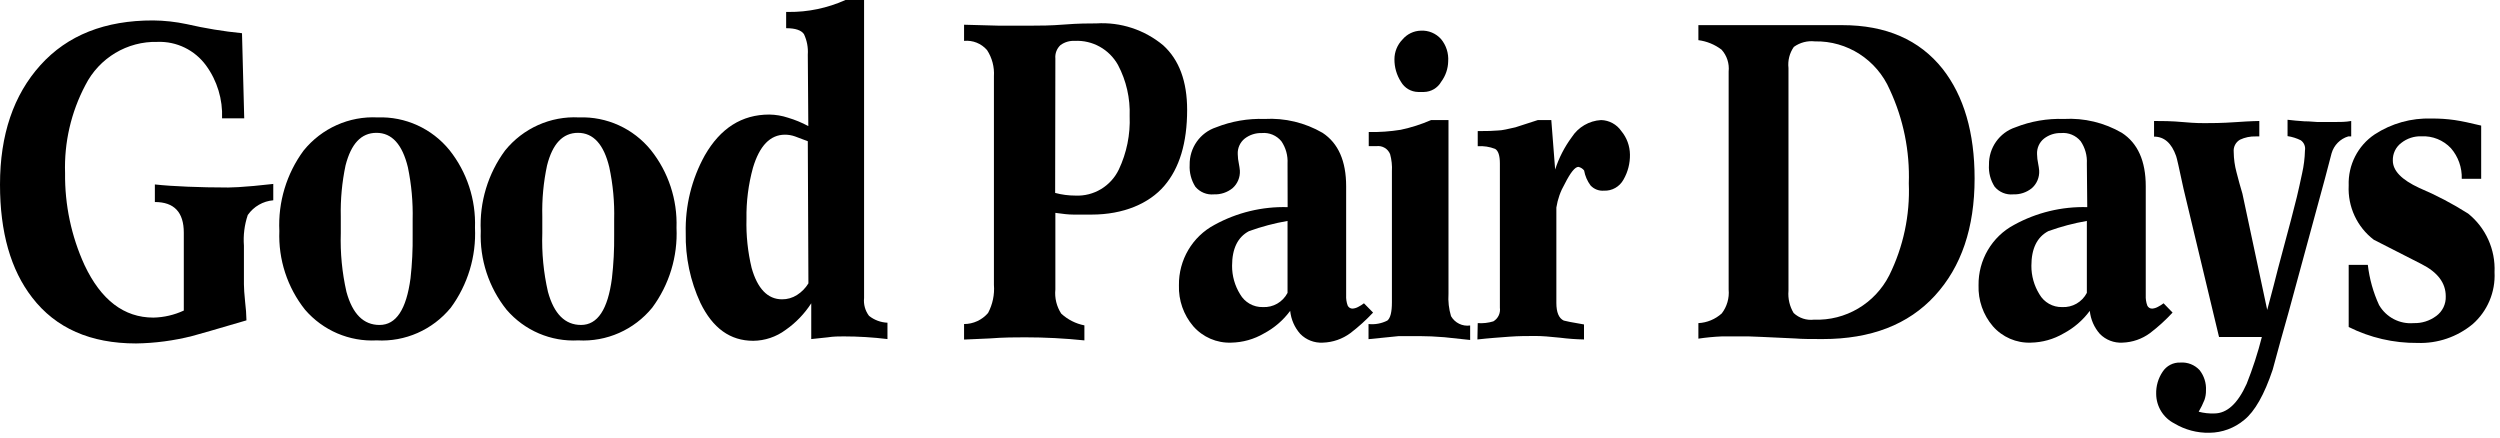 <svg width="200" height="35" viewBox="0 0 200 35" fill="none" xmlns="http://www.w3.org/2000/svg">
<path d="M19.538 9.467H17.765C17.827 7.952 17.376 6.461 16.486 5.24C15.581 4.003 14.13 3.296 12.607 3.352C10.18 3.285 7.93 4.634 6.826 6.818C5.685 8.977 5.126 11.402 5.206 13.848C5.176 16.387 5.707 18.901 6.761 21.206C8.081 24.002 9.919 25.408 12.275 25.408C13.115 25.39 13.941 25.198 14.704 24.844V18.614C14.704 16.979 13.935 16.162 12.389 16.162V14.756C13.15 14.838 14.008 14.895 15.02 14.936C16.032 14.976 17.101 15.001 18.259 15.001C18.672 15.001 19.352 14.96 20.283 14.878L21.862 14.715V16.023C21.043 16.091 20.296 16.522 19.822 17.2C19.556 17.988 19.451 18.823 19.514 19.653V22.743C19.514 23.053 19.547 23.528 19.611 24.165C19.672 24.651 19.707 25.139 19.717 25.628C17.287 26.343 15.844 26.759 15.385 26.879C13.912 27.254 12.401 27.454 10.883 27.476C7.239 27.476 4.462 26.258 2.575 23.805C0.858 21.593 0 18.579 0 14.764C0 10.785 1.08 7.6 3.239 5.207C5.398 2.815 8.405 1.624 12.259 1.635C13.157 1.644 14.052 1.743 14.931 1.929C16.391 2.265 17.87 2.508 19.36 2.657L19.538 9.467Z" fill="black"/>
<path fill-rule="evenodd" clip-rule="evenodd" d="M35.959 12.009C34.552 10.279 32.426 9.311 30.21 9.393C27.932 9.277 25.736 10.26 24.291 12.042C22.923 13.893 22.236 16.168 22.348 18.476C22.257 20.758 22.987 22.997 24.404 24.778C25.84 26.442 27.954 27.347 30.137 27.231C32.412 27.359 34.612 26.388 36.064 24.615C37.422 22.774 38.106 20.515 37.999 18.222C38.08 15.971 37.356 13.766 35.959 12.009ZM32.842 22.261C32.51 24.754 31.692 25.997 30.364 25.997C29.084 25.997 28.202 25.122 27.716 23.348C27.367 21.81 27.214 20.233 27.263 18.655V17.323C27.232 15.95 27.36 14.578 27.643 13.235C28.089 11.502 28.89 10.627 30.121 10.627C31.352 10.627 32.186 11.551 32.631 13.382C32.918 14.761 33.045 16.168 33.012 17.576V18.802C33.027 19.958 32.97 21.113 32.842 22.261Z" fill="black"/>
<path fill-rule="evenodd" clip-rule="evenodd" d="M52.072 12.009C50.666 10.278 48.539 9.31 46.323 9.393C44.045 9.274 41.847 10.258 40.404 12.042C39.037 13.894 38.35 16.168 38.461 18.475C38.369 20.76 39.103 23 40.526 24.778C41.959 26.445 44.075 27.35 46.258 27.231C48.531 27.359 50.729 26.387 52.177 24.615C53.541 22.777 54.228 20.516 54.121 18.222C54.199 15.97 53.472 13.764 52.072 12.009ZM48.955 22.26C48.631 24.751 47.808 25.996 46.485 25.996C45.206 25.996 44.323 25.122 43.837 23.348C43.484 21.81 43.331 20.233 43.384 18.655V17.323C43.349 15.95 43.477 14.578 43.764 13.235C44.202 11.502 45.02 10.627 46.242 10.627C47.465 10.627 48.307 11.551 48.744 13.382C49.038 14.76 49.169 16.168 49.133 17.576V18.802C49.146 19.958 49.086 21.113 48.955 22.26Z" fill="black"/>
<path fill-rule="evenodd" clip-rule="evenodd" d="M64.317 2.73C64.557 3.24 64.663 3.803 64.624 4.365L64.665 10.088C64.149 9.809 63.607 9.585 63.045 9.418C62.559 9.256 62.051 9.171 61.539 9.164C59.348 9.164 57.629 10.254 56.382 12.434C55.331 14.33 54.805 16.476 54.859 18.647C54.822 20.575 55.224 22.485 56.033 24.231C57.021 26.258 58.414 27.264 60.26 27.264C61.19 27.255 62.093 26.952 62.843 26.397C63.66 25.828 64.358 25.103 64.9 24.264V27.125L66.22 26.986C66.689 26.912 67.126 26.912 67.499 26.912C68.668 26.913 69.836 26.984 70.997 27.125V25.817C70.461 25.795 69.945 25.604 69.523 25.269C69.213 24.861 69.071 24.349 69.126 23.838V0H67.637C66.2 0.646 64.642 0.973 63.07 0.956H62.892V2.256C63.637 2.256 64.106 2.42 64.317 2.73ZM63.604 10.914L64.624 11.298L64.673 22.669C64.443 23.047 64.13 23.366 63.758 23.601C63.4 23.83 62.984 23.95 62.56 23.945C61.402 23.945 60.592 23.07 60.13 21.435C59.822 20.151 59.683 18.832 59.718 17.511C59.696 16.13 59.871 14.754 60.236 13.423C60.762 11.658 61.62 10.775 62.794 10.775C63.07 10.774 63.344 10.821 63.604 10.914Z" fill="black"/>
<path fill-rule="evenodd" clip-rule="evenodd" d="M79.854 2.052L77.125 1.978V3.27C77.819 3.203 78.503 3.476 78.963 4.006C79.368 4.627 79.561 5.364 79.514 6.107V22.784C79.575 23.566 79.412 24.349 79.044 25.04C78.561 25.601 77.861 25.923 77.125 25.923V27.165L79.149 27.076C80.315 26.986 81.263 26.986 82.008 26.986C83.592 26.986 85.176 27.068 86.752 27.231V26.029C86.06 25.894 85.419 25.569 84.898 25.089C84.527 24.519 84.361 23.838 84.429 23.16V17.028C84.482 17.036 84.536 17.043 84.59 17.05C85.02 17.109 85.446 17.167 85.878 17.167H87.327C89.878 17.167 91.927 16.285 93.141 14.87C94.356 13.456 94.971 11.428 94.971 8.796C94.971 6.507 94.332 4.782 93.052 3.621C91.554 2.377 89.644 1.752 87.708 1.872C87.133 1.872 86.275 1.872 85.149 1.962C84.024 2.052 83.165 2.052 82.591 2.052H79.854ZM86.032 15.647C85.485 15.647 84.941 15.576 84.412 15.434L84.429 4.684C84.391 4.279 84.544 3.88 84.842 3.605C85.173 3.365 85.576 3.247 85.983 3.27C87.405 3.2 88.743 3.947 89.441 5.199C90.104 6.454 90.425 7.865 90.372 9.287C90.433 10.762 90.136 12.23 89.506 13.562C88.865 14.896 87.499 15.717 86.032 15.647Z" fill="black"/>
<path fill-rule="evenodd" clip-rule="evenodd" d="M102.509 11.298C102.866 11.82 103.039 12.447 103.003 13.08L103.011 16.571C100.973 16.514 98.957 17.002 97.165 17.985C95.388 18.927 94.286 20.798 94.315 22.825C94.276 24.021 94.683 25.188 95.457 26.095C96.224 26.973 97.342 27.456 98.501 27.411C99.421 27.394 100.321 27.141 101.117 26.675C101.941 26.239 102.658 25.622 103.214 24.868C103.284 25.555 103.567 26.202 104.024 26.716C104.498 27.195 105.151 27.448 105.821 27.411C106.621 27.389 107.395 27.121 108.04 26.642C108.685 26.148 109.289 25.602 109.845 25.007L109.117 24.263C108.975 24.373 108.823 24.469 108.663 24.549C108.524 24.628 108.369 24.675 108.21 24.688C108.041 24.695 107.885 24.598 107.813 24.443C107.719 24.182 107.678 23.904 107.692 23.626V14.903C107.692 12.881 107.063 11.456 105.805 10.627C104.398 9.811 102.786 9.424 101.165 9.516C99.841 9.47 98.521 9.698 97.287 10.186C96.006 10.609 95.149 11.826 95.173 13.186C95.138 13.803 95.297 14.415 95.627 14.936C95.993 15.376 96.55 15.605 97.117 15.549C97.653 15.57 98.179 15.396 98.599 15.058C99.003 14.705 99.221 14.183 99.19 13.644C99.172 13.46 99.145 13.277 99.109 13.096C99.054 12.846 99.024 12.592 99.02 12.336C98.994 11.852 99.203 11.386 99.578 11.085C99.968 10.785 100.448 10.629 100.939 10.644C101.537 10.587 102.125 10.832 102.509 11.298ZM99.918 18.492C100.921 18.13 101.954 17.856 103.003 17.674V23.43C102.621 24.166 101.85 24.61 101.028 24.566C100.279 24.586 99.58 24.191 99.206 23.536C98.784 22.854 98.562 22.066 98.566 21.263C98.566 19.89 99.02 18.966 99.918 18.492Z" fill="black"/>
<path fill-rule="evenodd" clip-rule="evenodd" d="M112.195 3.164C111.787 3.583 111.557 4.146 111.555 4.734C111.549 5.374 111.729 6.002 112.074 6.54C112.36 7.041 112.886 7.351 113.458 7.358H113.912C114.484 7.351 115.01 7.041 115.296 6.54C115.648 6.068 115.843 5.496 115.855 4.905C115.899 4.262 115.696 3.627 115.288 3.131C114.878 2.669 114.283 2.419 113.669 2.453C113.099 2.466 112.563 2.725 112.195 3.164ZM110.988 25.645C110.523 25.881 110 25.978 109.482 25.923V27.133L111.912 26.888H113.531C114.179 26.888 114.851 26.921 115.555 26.978L117.612 27.198V26.038C116.999 26.129 116.393 25.834 116.082 25.294C115.908 24.714 115.839 24.108 115.879 23.503V9.606H114.486C113.705 9.946 112.891 10.206 112.057 10.383C111.211 10.519 110.355 10.579 109.499 10.562V11.691H110.122C110.585 11.633 111.029 11.893 111.207 12.328C111.331 12.777 111.38 13.244 111.353 13.71V24.19C111.353 24.967 111.231 25.449 110.988 25.645Z" fill="black"/>
<path d="M118.218 25.849C118.638 25.879 119.061 25.832 119.465 25.71C119.845 25.488 120.053 25.054 119.991 24.615V13.08C119.991 12.442 119.861 12.058 119.61 11.911C119.167 11.738 118.692 11.665 118.218 11.698V10.488C118.984 10.488 119.524 10.472 119.837 10.439C120.161 10.439 120.647 10.317 121.23 10.186L123.027 9.605H124.104L124.412 13.562C124.711 12.637 125.157 11.768 125.732 10.987C126.253 10.173 127.129 9.659 128.088 9.605C128.737 9.622 129.338 9.95 129.708 10.488C130.144 11.014 130.387 11.675 130.396 12.361C130.409 13.066 130.23 13.762 129.878 14.371C129.565 14.941 128.959 15.283 128.315 15.254C127.914 15.287 127.521 15.133 127.246 14.838C126.982 14.483 126.805 14.072 126.728 13.636C126.613 13.491 126.453 13.39 126.274 13.35C125.999 13.35 125.635 13.807 125.181 14.707C124.841 15.29 124.613 15.934 124.509 16.603V24.231C124.509 24.983 124.703 25.457 125.1 25.645C125.214 25.686 125.756 25.792 126.72 25.956V27.157C126.083 27.145 125.448 27.099 124.817 27.018C124.007 26.928 123.311 26.879 122.857 26.879C122.21 26.879 121.505 26.879 120.736 26.936C119.967 26.994 119.116 27.051 118.193 27.157L118.218 25.849Z" fill="black"/>
<path fill-rule="evenodd" clip-rule="evenodd" d="M137.742 25.073C137.224 25.54 136.564 25.814 135.871 25.85V27.092C136.496 26.998 137.126 26.938 137.758 26.912H139.887C140.098 26.912 141.329 26.97 143.596 27.076C144.195 27.125 144.908 27.125 145.814 27.125C149.674 27.125 152.665 25.97 154.786 23.659C156.908 21.348 157.968 18.222 157.968 14.282C157.968 10.614 157.115 7.69 155.41 5.51C153.555 3.18 150.883 2.011 147.369 2.011H139.685H135.871V3.213C136.544 3.299 137.183 3.561 137.725 3.973C138.153 4.448 138.359 5.085 138.292 5.723V23.168C138.354 23.851 138.157 24.531 137.742 25.073ZM151.142 22.024C149.991 24.287 147.644 25.671 145.126 25.572C144.53 25.647 143.931 25.453 143.491 25.04C143.17 24.508 143.025 23.887 143.078 23.266V5.445C143.01 4.847 143.163 4.244 143.507 3.753C143.995 3.4 144.595 3.243 145.191 3.311C147.779 3.257 150.145 4.784 151.183 7.178C152.271 9.517 152.793 12.084 152.705 14.666C152.807 17.212 152.269 19.743 151.142 22.024Z" fill="black"/>
<path fill-rule="evenodd" clip-rule="evenodd" d="M166.454 11.298C166.81 11.82 166.984 12.447 166.948 13.08L166.98 16.571C164.942 16.514 162.925 17.002 161.134 17.985C159.357 18.927 158.255 20.798 158.284 22.825C158.244 24.021 158.652 25.188 159.426 26.095C160.193 26.973 161.311 27.456 162.47 27.411C163.39 27.394 164.29 27.141 165.086 26.675C165.91 26.239 166.627 25.622 167.183 24.868C167.253 25.555 167.536 26.202 167.992 26.716C168.466 27.195 169.12 27.448 169.79 27.411C170.59 27.388 171.363 27.12 172.009 26.642C172.653 26.15 173.254 25.603 173.806 25.007L173.086 24.263C172.944 24.373 172.792 24.469 172.632 24.549C172.492 24.628 172.338 24.675 172.179 24.688C172.009 24.697 171.852 24.599 171.782 24.443C171.688 24.182 171.646 23.904 171.66 23.626V14.903C171.66 12.881 171.023 11.456 169.749 10.627C168.342 9.811 166.73 9.424 165.11 9.516C163.785 9.47 162.465 9.698 161.231 10.186C159.951 10.609 159.094 11.826 159.118 13.186C159.078 13.803 159.237 14.417 159.571 14.936C159.937 15.376 160.495 15.605 161.061 15.549C161.597 15.57 162.123 15.396 162.543 15.058C162.947 14.705 163.166 14.183 163.134 13.644C163.117 13.46 163.09 13.277 163.053 13.096C162.999 12.846 162.969 12.592 162.964 12.336C162.939 11.852 163.147 11.386 163.523 11.085C163.913 10.785 164.393 10.629 164.883 10.644C165.481 10.587 166.069 10.832 166.454 11.298ZM163.863 18.492C164.866 18.13 165.898 17.856 166.948 17.674V23.43C166.566 24.166 165.794 24.61 164.972 24.566C164.224 24.586 163.524 24.191 163.15 23.536C162.729 22.854 162.507 22.066 162.511 21.263C162.511 19.89 162.964 18.966 163.863 18.492Z" fill="black"/>
<path d="M172.324 9.679C172.923 9.679 173.709 9.679 174.68 9.769C175.652 9.859 176.219 9.851 176.381 9.851C176.883 9.851 177.725 9.851 178.891 9.769C180.057 9.687 180.672 9.679 180.745 9.679V10.914H180.462C180.026 10.9 179.594 10.989 179.199 11.175C178.854 11.373 178.657 11.758 178.697 12.156C178.702 12.709 178.779 13.258 178.923 13.791C179.069 14.38 179.231 14.944 179.393 15.492L181.377 24.795C181.774 23.307 182.065 22.203 182.243 21.476C183.123 18.206 183.625 16.298 183.749 15.753C183.879 15.214 184.017 14.584 184.17 13.865C184.305 13.266 184.381 12.655 184.397 12.042C184.454 11.727 184.325 11.408 184.065 11.224C183.731 11.058 183.373 10.945 183.004 10.889V9.581C183.398 9.63 183.844 9.671 184.34 9.704C184.834 9.704 185.191 9.761 185.401 9.761H186.745C187.207 9.761 187.66 9.761 188.097 9.679V10.914H187.855C187.214 11.107 186.715 11.615 186.527 12.262L186.008 14.241L183.093 24.958C182.656 26.49 182.23 28.029 181.814 29.577C181.145 31.572 180.384 32.913 179.531 33.599C178.751 34.25 177.773 34.611 176.761 34.621C175.774 34.644 174.801 34.386 173.952 33.877C173.065 33.429 172.502 32.516 172.494 31.515C172.477 30.887 172.655 30.269 173.004 29.749C173.317 29.261 173.863 28.978 174.438 29.005C175.008 28.964 175.566 29.183 175.96 29.602C176.327 30.063 176.512 30.646 176.478 31.237C176.483 31.495 176.441 31.753 176.357 31.997C176.227 32.322 176.072 32.636 175.895 32.937C176.302 33.045 176.722 33.092 177.142 33.076C178.157 33.076 179.021 32.286 179.733 30.705C180.219 29.486 180.625 28.235 180.948 26.961H177.523C176.573 23.021 175.625 19.064 174.68 15.091C174.332 13.456 174.138 12.598 174.089 12.483C173.725 11.445 173.134 10.93 172.324 10.93L172.324 9.679Z" fill="black"/>
<path d="M187.895 21.19H189.426C189.554 22.302 189.857 23.387 190.324 24.402C190.894 25.383 191.972 25.946 193.094 25.849C193.738 25.87 194.371 25.671 194.891 25.285C195.397 24.923 195.687 24.326 195.66 23.699C195.66 22.637 195.013 21.778 193.717 21.124L189.903 19.179C188.562 18.158 187.81 16.531 187.895 14.838C187.837 13.202 188.625 11.654 189.976 10.75C191.324 9.871 192.907 9.429 194.511 9.483C195.136 9.476 195.762 9.517 196.381 9.606C196.921 9.687 197.625 9.835 198.494 10.047V14.306H196.94C196.97 13.407 196.66 12.53 196.073 11.854C195.461 11.207 194.602 10.861 193.717 10.905C193.132 10.884 192.558 11.072 192.098 11.437C191.66 11.767 191.409 12.292 191.426 12.843C191.426 13.66 192.13 14.38 193.539 15.034C194.896 15.609 196.204 16.295 197.45 17.086C198.859 18.217 199.645 19.962 199.563 21.778C199.643 23.36 198.998 24.891 197.814 25.931C196.573 26.957 195.005 27.492 193.401 27.435C191.492 27.453 189.606 27.016 187.895 26.16V21.19Z" fill="black"/>
</svg>
